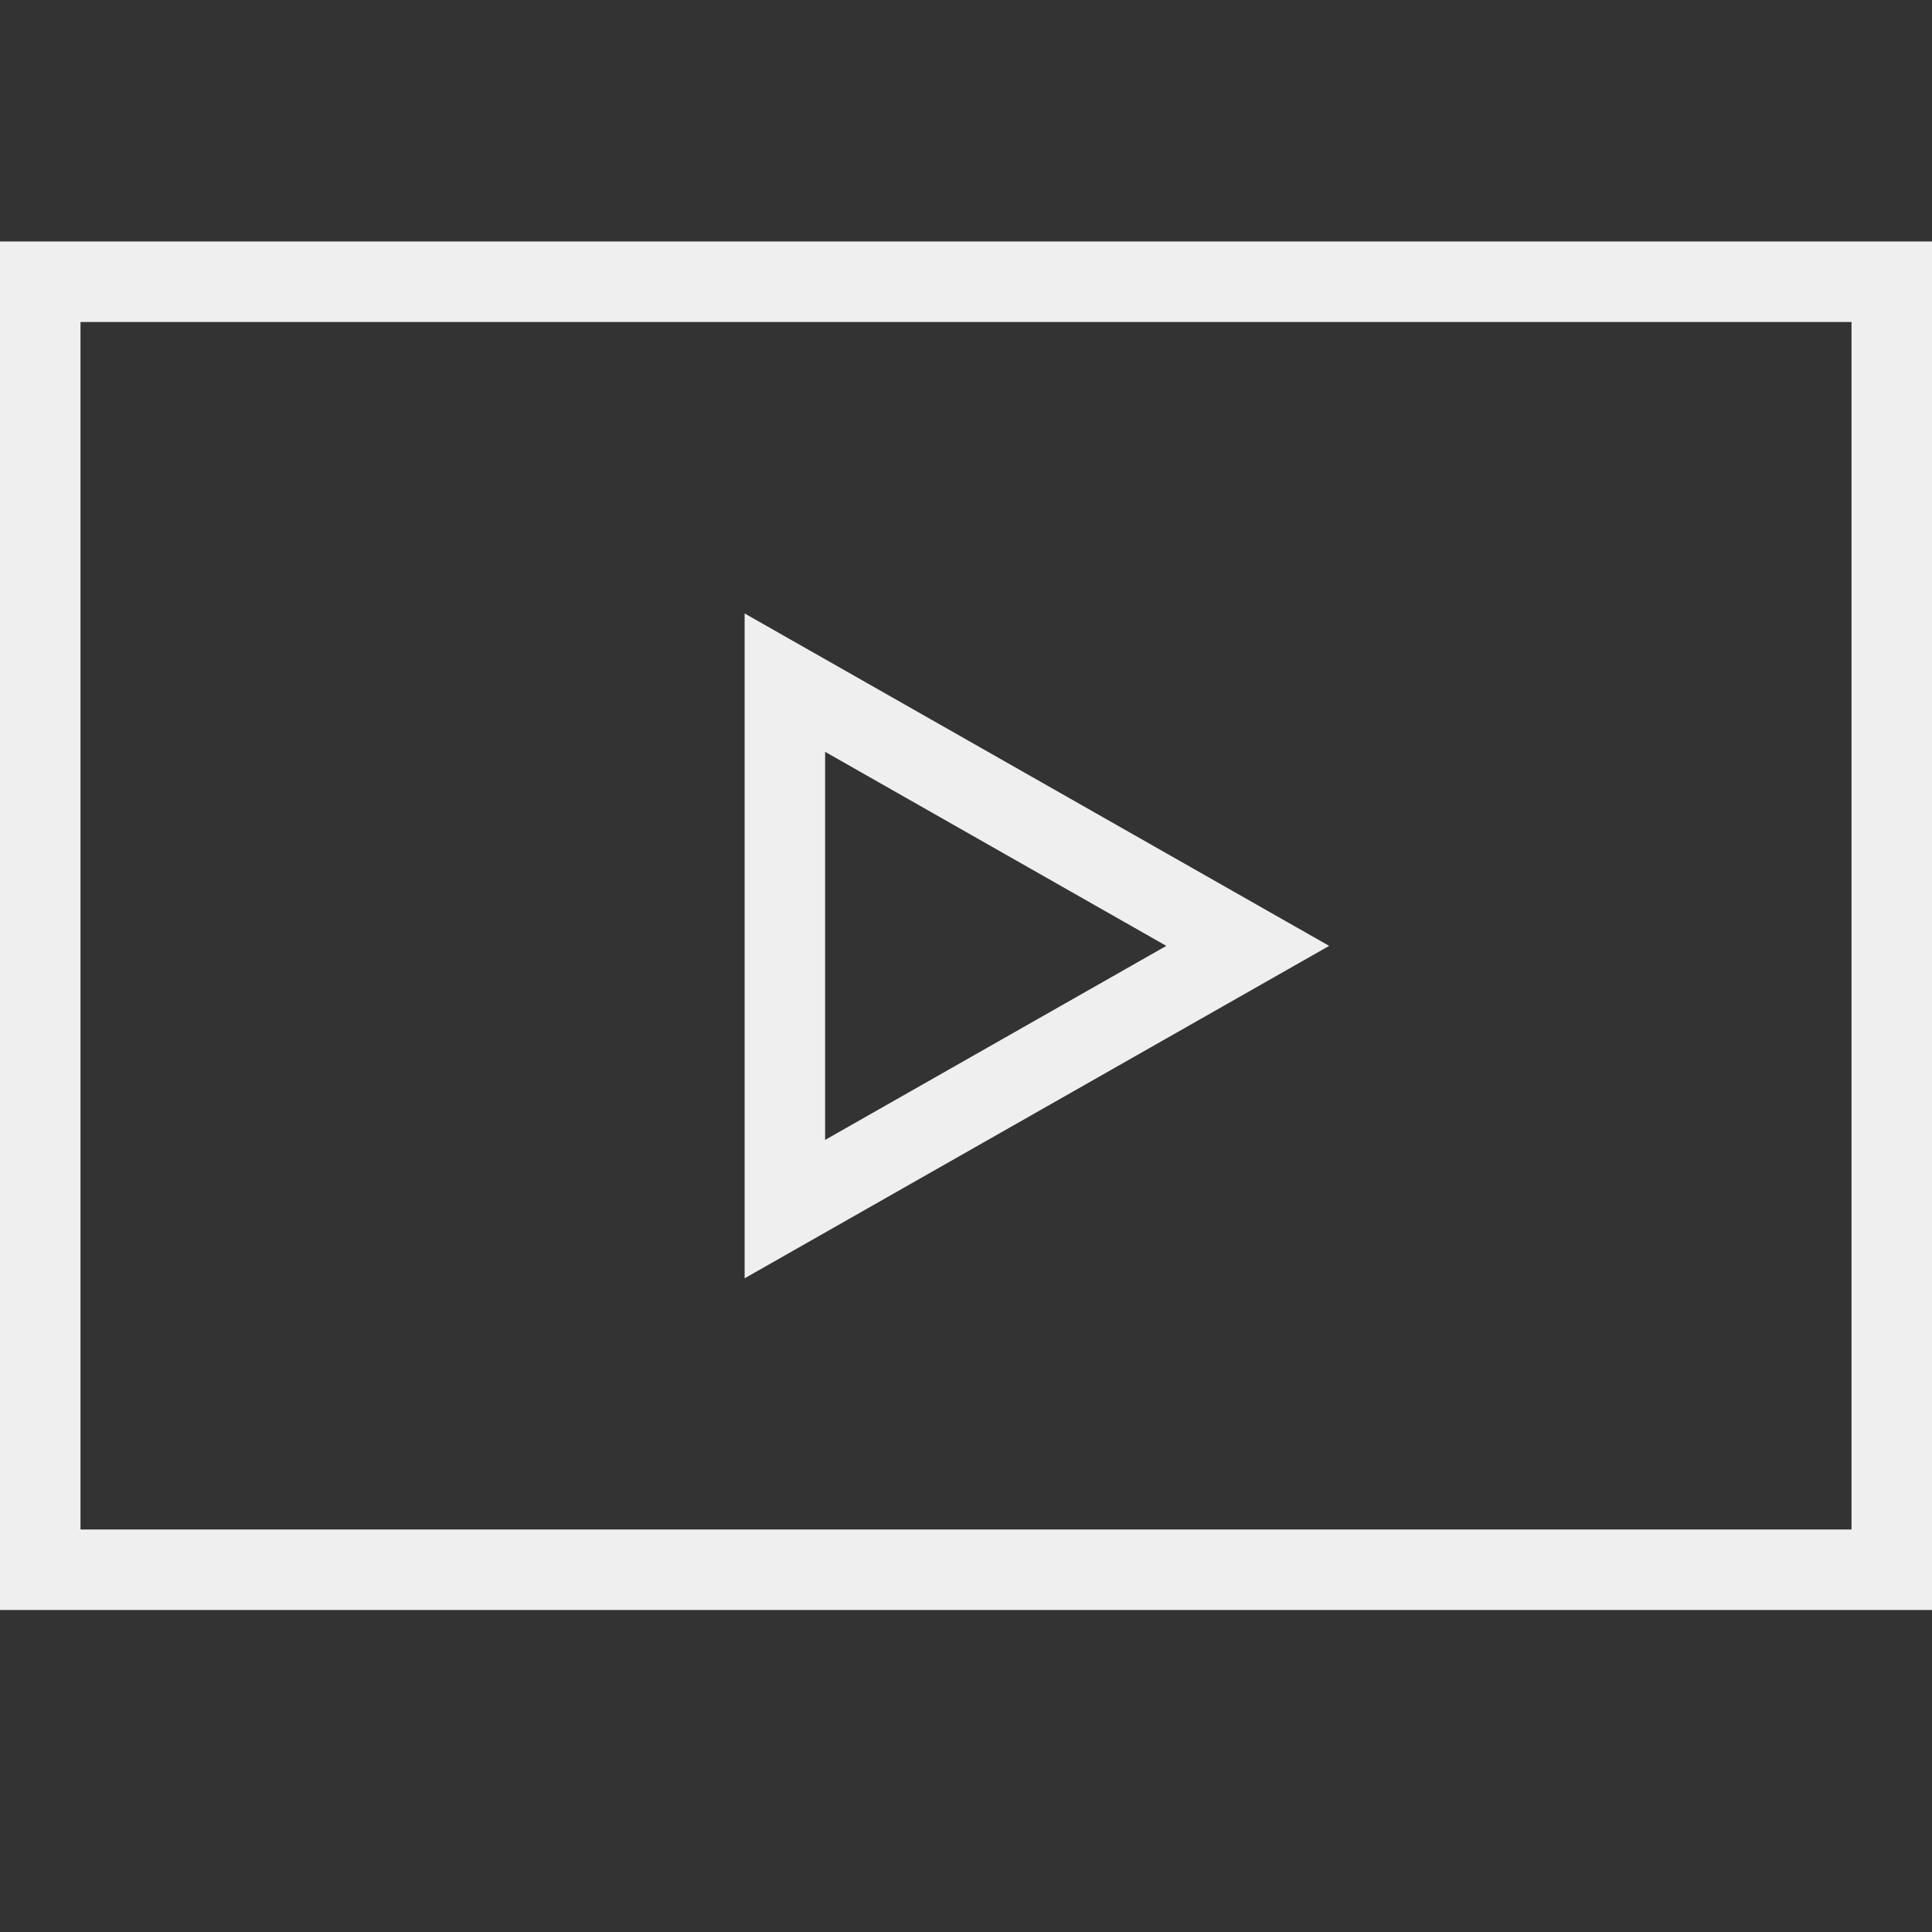 <?xml version="1.0" encoding="UTF-8"?> <svg xmlns="http://www.w3.org/2000/svg" width="24" height="24" viewBox="0 0 24 24" fill="none"><rect x="0" y="0" width="24" height="24" fill="#333333" stroke="none"/><path d="M9.75 15.02L15.5 11.75L9.75 8.48V15.02Z" stroke="#EFEFEF" stroke-linecap="round"></path><rect x="0.5" y="3.5" width="23" height="16" stroke="#EFEFEF"></rect></svg> 
